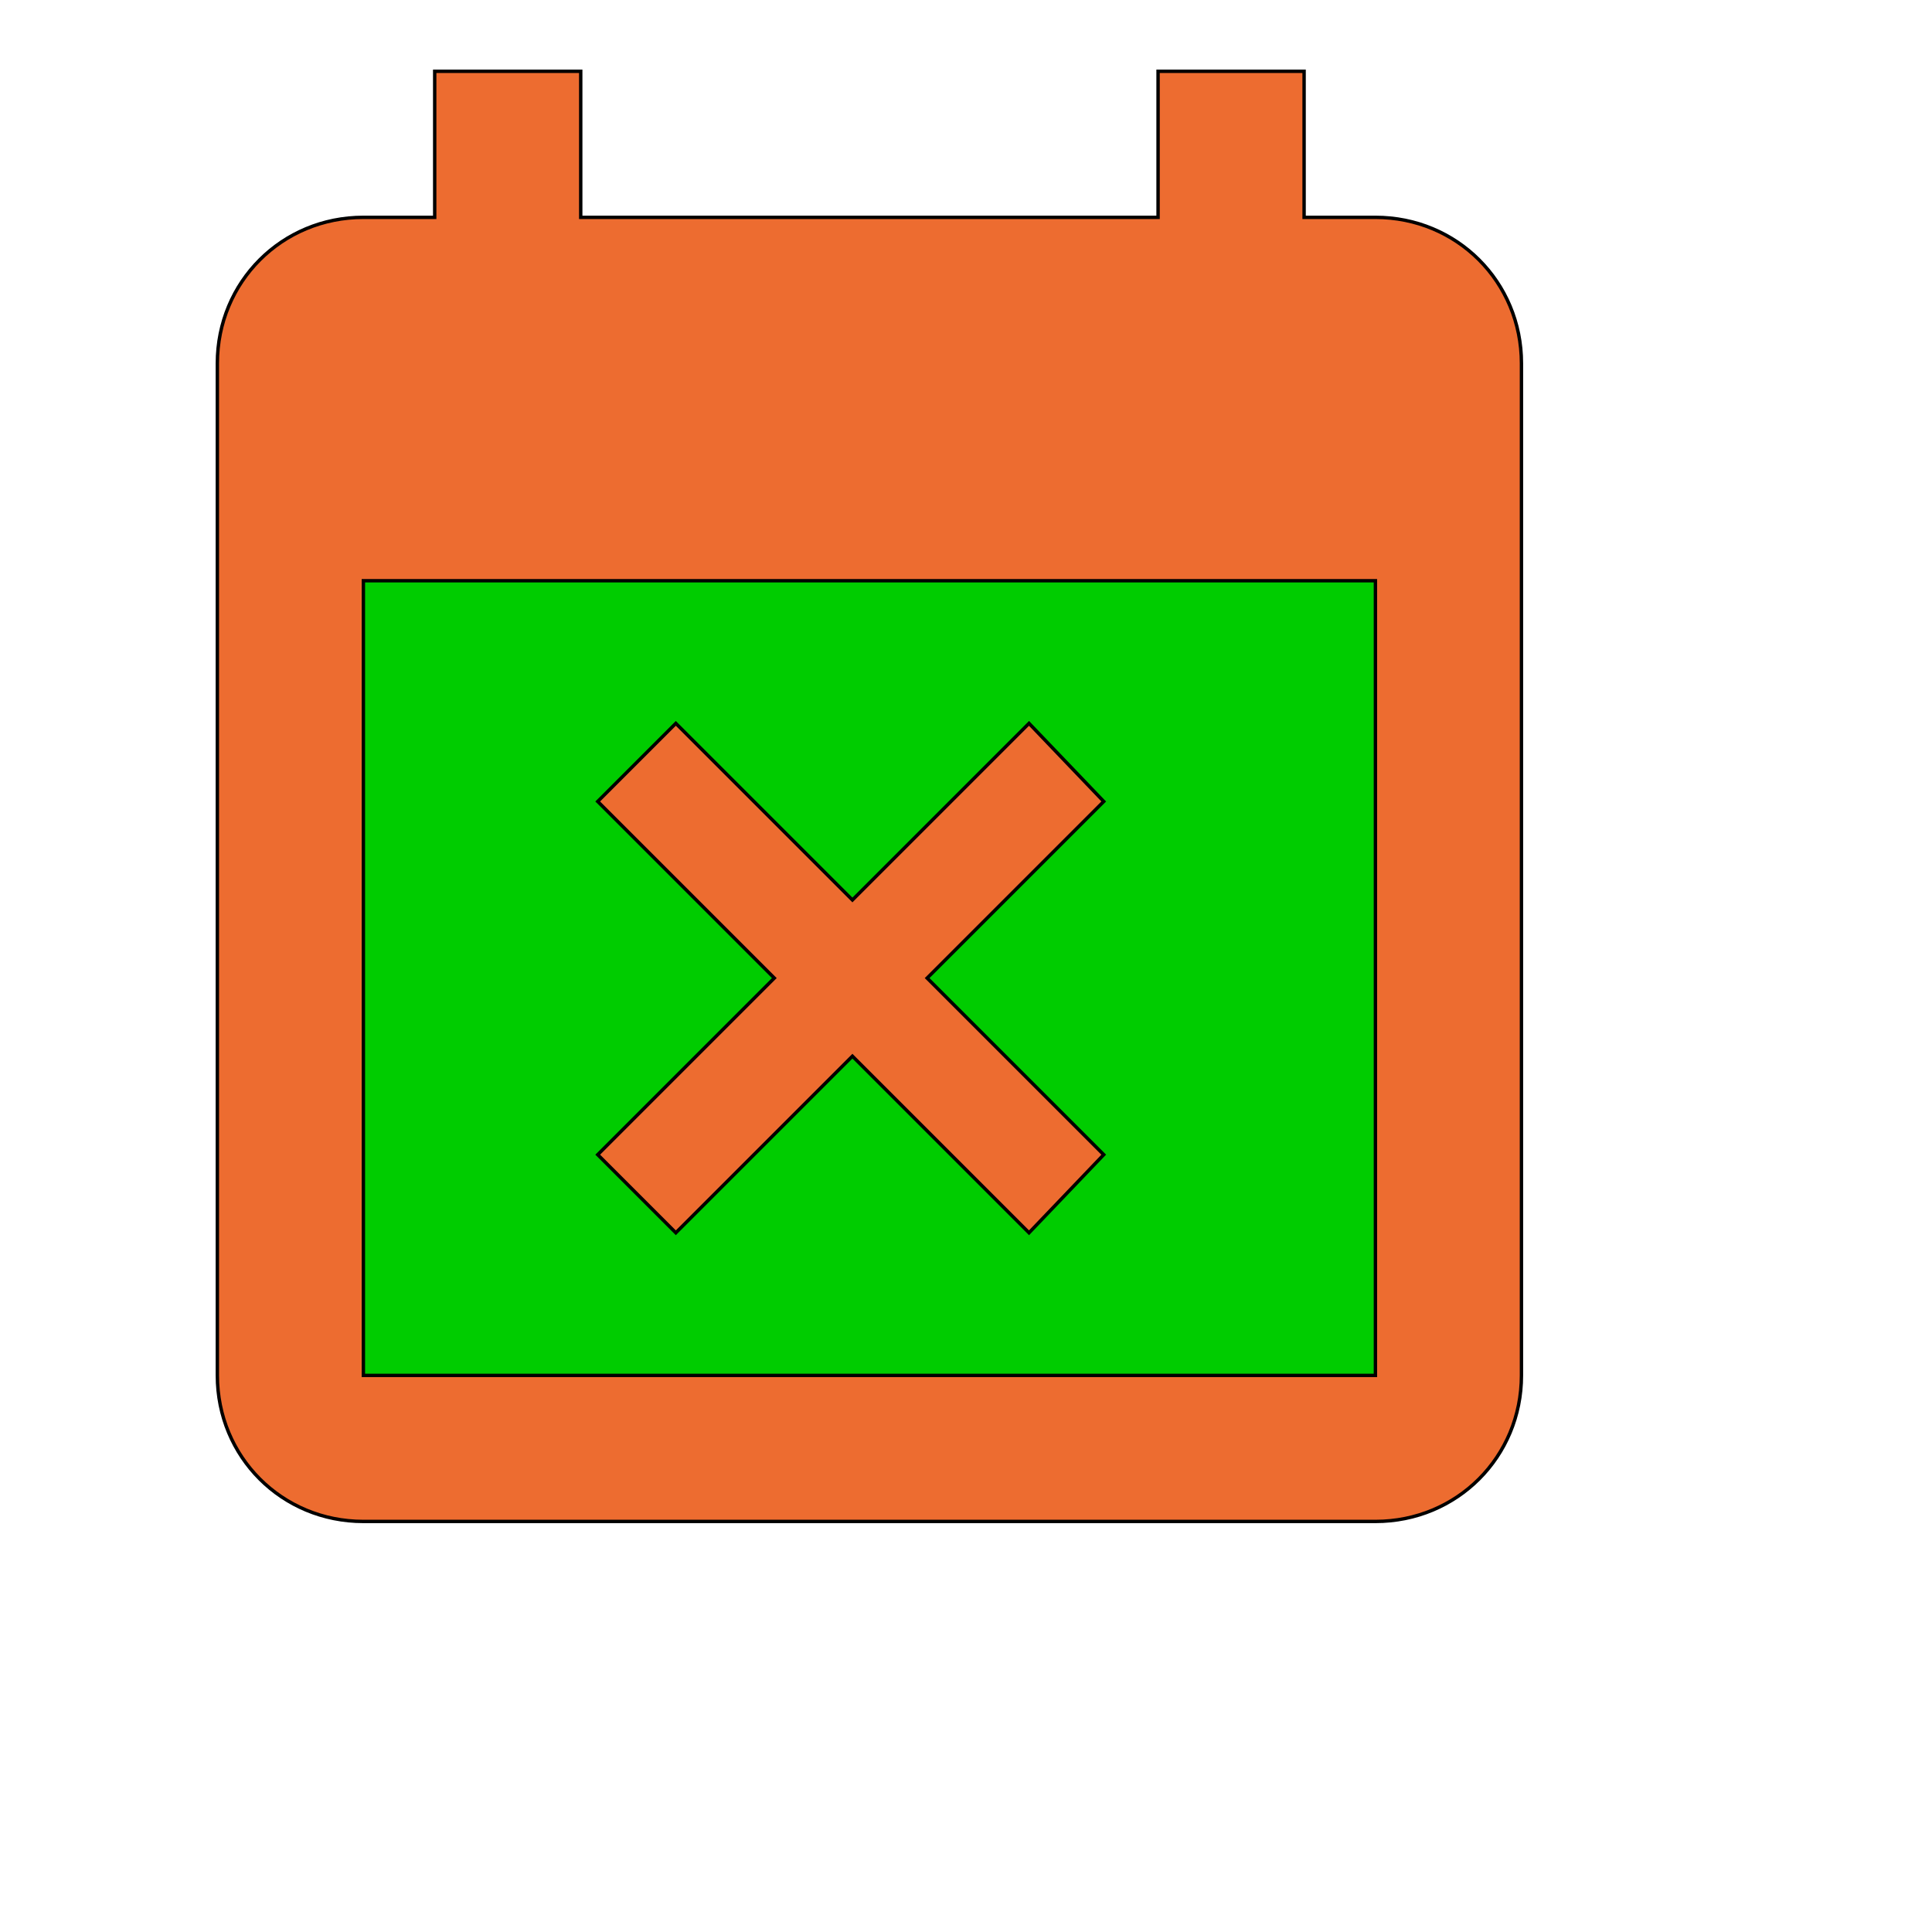 <svg id="th_wav_event-busy" width="100%" height="100%" xmlns="http://www.w3.org/2000/svg" version="1.1" xmlns:xlink="http://www.w3.org/1999/xlink" xmlns:svgjs="http://svgjs.com/svgjs" preserveAspectRatio="xMidYMin slice" data-uid="wav_event-busy" data-keyword="wav_event-busy" viewBox="0 0 512 512" transform="matrix(0.9,0,0,0.9,0,0)" data-colors="[&quot;#ed6c30&quot;,&quot;#00cc00&quot;,&quot;#ed6c30&quot;,&quot;#00cc00&quot;]"><path id="th_wav_event-busy_1" d="M405 64L384 64L384 21L341 21L341 64L171 64L171 21L128 21L128 64L107 64C83 64 64 83 64 107L64 405C64 429 83 448 107 448L405 448C429 448 448 429 448 405L448 107C448 83 429 64 405 64Z " fill-rule="evenodd" fill="#ed6c30" stroke-width="1" stroke="#000000"></path><path id="th_wav_event-busy_2" d="M405 405L107 405L107 171L405 171Z " fill-rule="evenodd" fill="#00cc00" stroke-width="1" stroke="#000000"></path><path id="th_wav_event-busy_0" d="M199 363L251 311L303 363L325 340L273 288L325 236L303 213L251 265L199 213L176 236L228 288L176 340Z " fill-rule="evenodd" fill="#ed6c30" stroke-width="1" stroke="#000000"></path><defs id="SvgjsDefs15944" fill="#00cc00"></defs></svg>